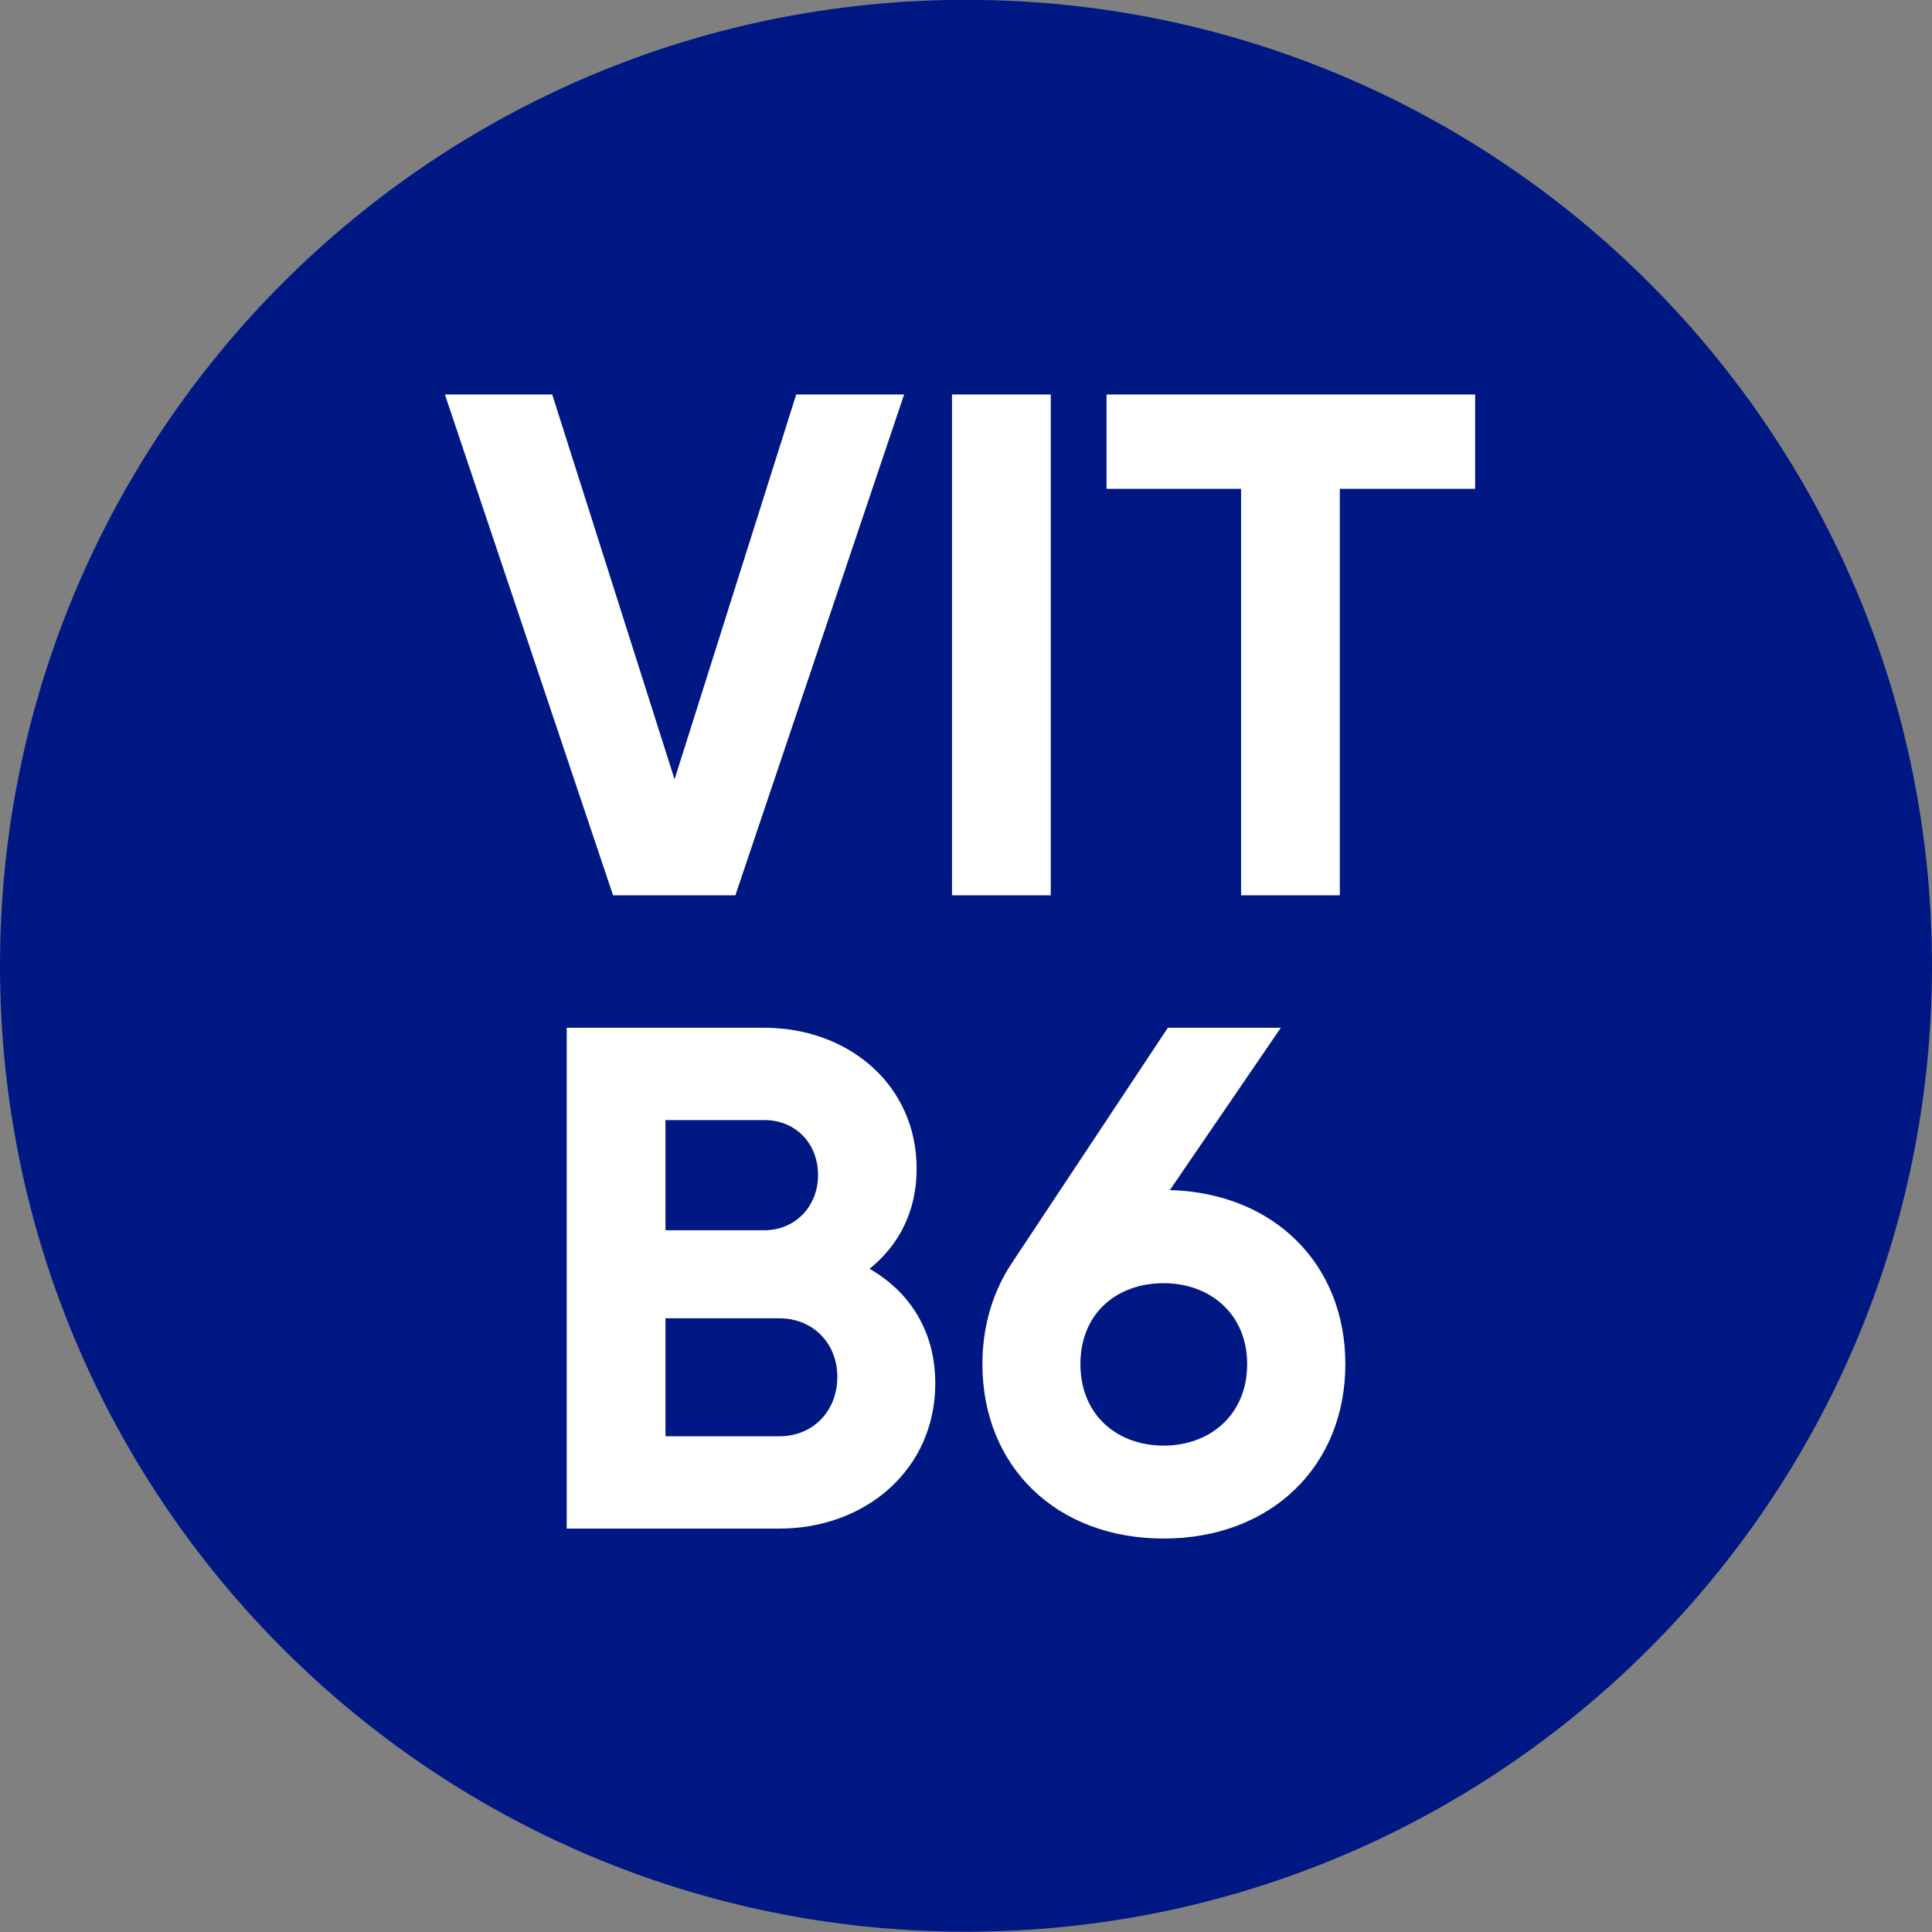 <svg width="40" height="40" viewBox="0 0 40 40" fill="none" xmlns="http://www.w3.org/2000/svg">
<rect x="0" y="0" width="40" height="40" fill="#808080" stroke="none"/>
<path d="M40 19.995C40 31.041 31.044 39.994 20.001 39.994C8.955 39.994 0 31.041 0 19.995C0 8.95 8.955 -0.003 20.001 -0.003C31.044 -0.003 40 8.95 40 19.995Z" fill="#001883"/>
<path d="M12.693 18.537H15.225L18.719 8.167H16.485L13.966 16.135L11.433 8.167H9.211L12.693 18.537ZM19.71 8.167V18.537H21.755V8.167H19.71ZM30.541 8.167H22.91V10.12H25.695V18.537H27.739V10.12H30.541V8.167Z" fill="white"/>
<path d="M18.003 26.269C18.608 25.782 18.978 25.084 18.978 24.198C18.978 22.464 17.571 21.279 15.824 21.279H11.733V31.648H16.134C17.928 31.648 19.364 30.417 19.364 28.641C19.364 27.558 18.831 26.743 18.003 26.269ZM15.824 23.19C16.475 23.19 16.937 23.677 16.937 24.328C16.937 24.979 16.462 25.471 15.824 25.471H13.778V23.19H15.824ZM16.134 29.737H13.778V27.294H16.134C16.832 27.294 17.336 27.81 17.336 28.507C17.336 29.216 16.832 29.737 16.134 29.737ZM24.221 24.639L26.518 21.279H24.179L20.949 26.151C20.563 26.731 20.34 27.441 20.34 28.242C20.34 30.359 21.869 31.854 24.091 31.854C26.312 31.854 27.854 30.359 27.854 28.242C27.854 26.168 26.371 24.698 24.221 24.639ZM24.091 29.93C23.125 29.93 22.369 29.292 22.369 28.242C22.369 27.189 23.125 26.567 24.091 26.567C25.053 26.567 25.821 27.205 25.821 28.242C25.821 29.292 25.053 29.93 24.091 29.93Z" fill="white"/>
</svg>
